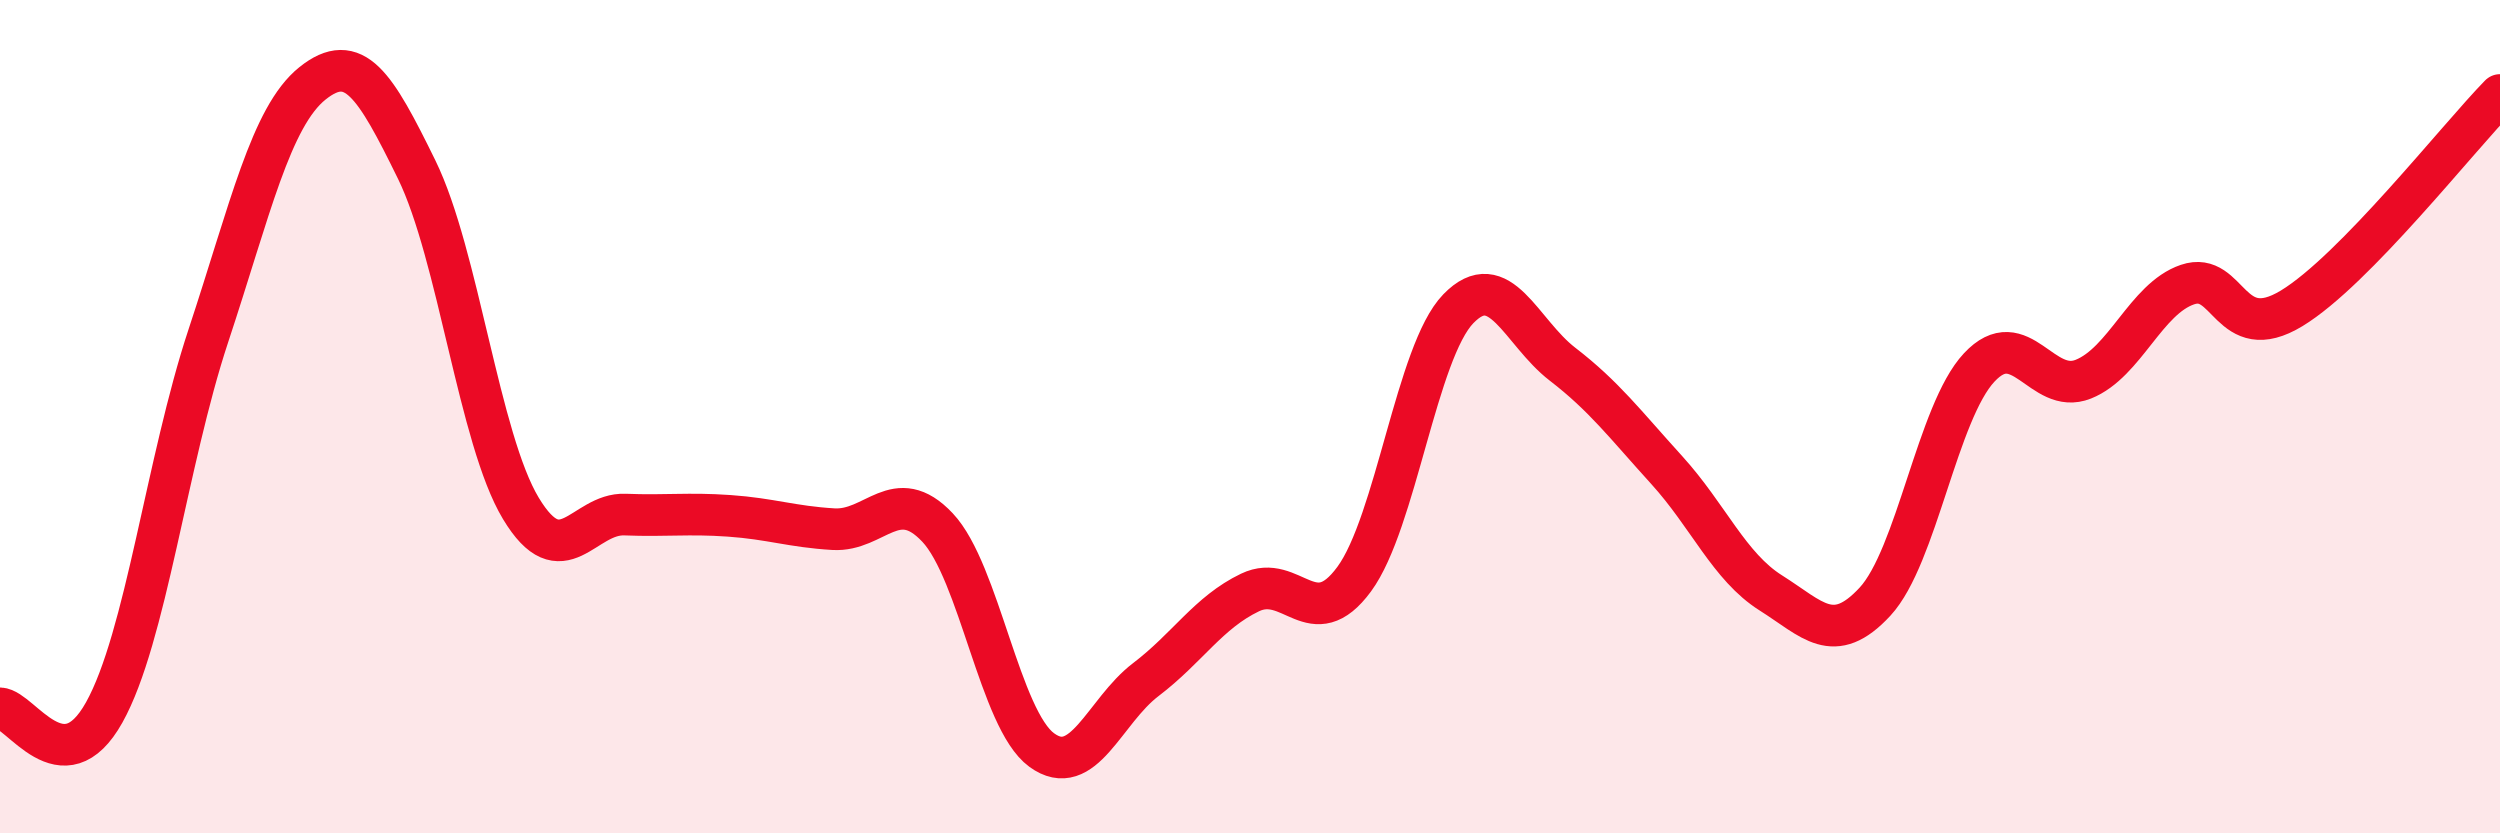 
    <svg width="60" height="20" viewBox="0 0 60 20" xmlns="http://www.w3.org/2000/svg">
      <path
        d="M 0,17 C 0.5,17.02 1.5,18.89 2.5,17.1 C 3.5,15.31 4,11.08 5,8.06 C 6,5.04 6.5,2.8 7.5,2 C 8.5,1.2 9,2.03 10,4.07 C 11,6.11 11.5,10.54 12.5,12.2 C 13.5,13.86 14,12.31 15,12.35 C 16,12.39 16.5,12.31 17.5,12.38 C 18.5,12.45 19,12.64 20,12.7 C 21,12.76 21.5,11.6 22.5,12.66 C 23.5,13.72 24,17.27 25,18 C 26,18.73 26.5,17.07 27.5,16.31 C 28.5,15.55 29,14.7 30,14.22 C 31,13.74 31.5,15.26 32.5,13.9 C 33.5,12.54 34,8.44 35,7.41 C 36,6.38 36.5,7.97 37.5,8.74 C 38.5,9.51 39,10.18 40,11.28 C 41,12.38 41.5,13.6 42.5,14.23 C 43.5,14.86 44,15.52 45,14.44 C 46,13.36 46.5,9.89 47.5,8.82 C 48.5,7.75 49,9.5 50,9.1 C 51,8.7 51.5,7.17 52.5,6.83 C 53.5,6.49 53.5,8.31 55,7.4 C 56.5,6.49 59,3.3 60,2.28L60 20L0 20Z"
        fill="#EB0A25"
        opacity="0.1"
        stroke-linecap="round"
        stroke-linejoin="round"
      />
      <path
        d="M 0,17 C 0.5,17.02 1.5,18.89 2.5,17.1 C 3.5,15.31 4,11.08 5,8.06 C 6,5.04 6.5,2.8 7.5,2 C 8.5,1.2 9,2.03 10,4.07 C 11,6.11 11.5,10.54 12.5,12.2 C 13.5,13.86 14,12.31 15,12.35 C 16,12.39 16.5,12.31 17.5,12.38 C 18.5,12.45 19,12.64 20,12.7 C 21,12.76 21.5,11.6 22.5,12.66 C 23.5,13.72 24,17.27 25,18 C 26,18.73 26.5,17.07 27.5,16.31 C 28.5,15.55 29,14.7 30,14.22 C 31,13.74 31.5,15.26 32.5,13.9 C 33.5,12.54 34,8.44 35,7.41 C 36,6.38 36.5,7.97 37.5,8.74 C 38.5,9.51 39,10.18 40,11.28 C 41,12.38 41.5,13.6 42.5,14.23 C 43.5,14.86 44,15.52 45,14.44 C 46,13.36 46.5,9.89 47.5,8.82 C 48.5,7.75 49,9.5 50,9.1 C 51,8.7 51.5,7.17 52.5,6.83 C 53.5,6.49 53.5,8.31 55,7.4 C 56.5,6.49 59,3.3 60,2.28"
        stroke="#EB0A25"
        stroke-width="1"
        fill="none"
        stroke-linecap="round"
        stroke-linejoin="round"
      />
    </svg>
  